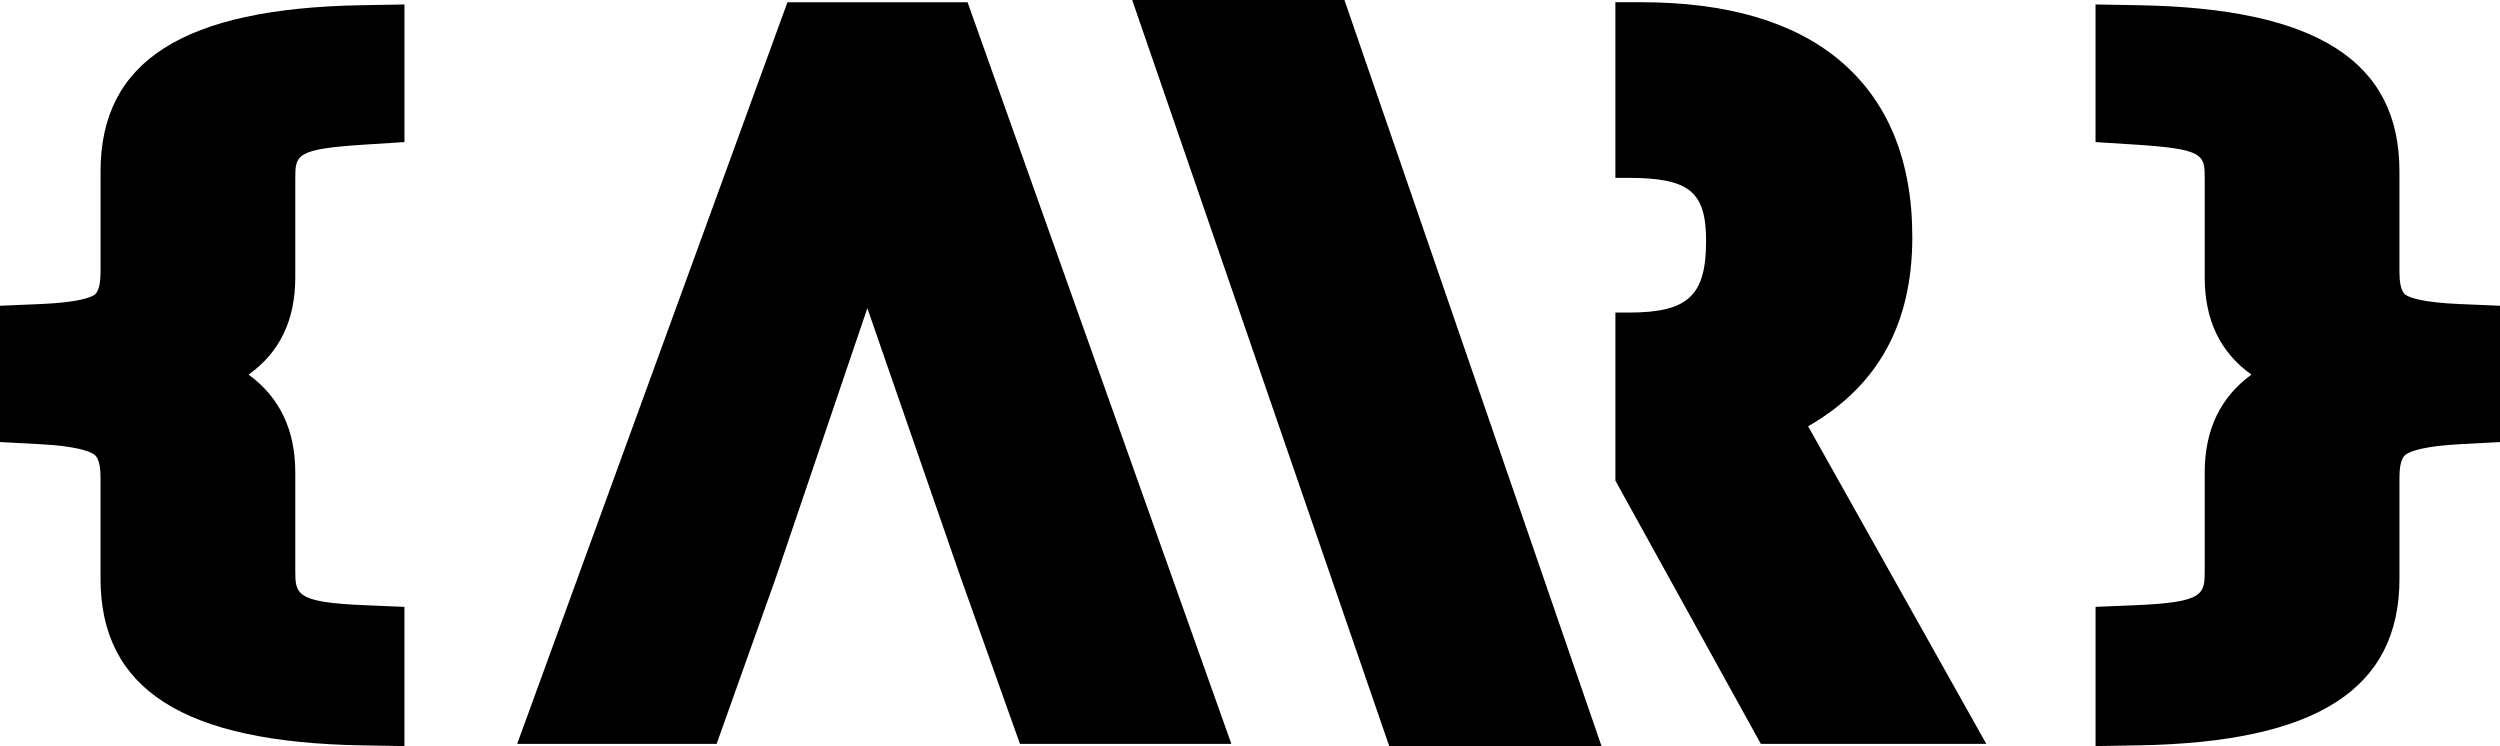 <?xml version="1.0" encoding="UTF-8"?>
<svg id="Layer_2" data-name="Layer 2" xmlns="http://www.w3.org/2000/svg" viewBox="0 0 800 238.74">
  <g id="Layer_1-2" data-name="Layer 1">
    <g>
      <g>
        <polygon points="307.38 184.7 326.38 238.03 394.03 238.03 309.62 .72 251.98 .72 165.5 238.03 229.32 238.03 248.33 184.7 277.55 98.62 307.38 184.7"/>
        <polygon points="430.22 0 512.48 238.74 444.55 238.74 362.3 0 430.22 0"/>
        <path d="M635.61,238.03l-57.01-101.62c22.4-12.88,33.34-32.81,33.34-60.56,0-24.59-7.84-43.62-23.31-56.58-14.7-12.31-36.06-18.56-63.47-18.56h-8.24V56.91h3.95c19.69,0,25.08,4.34,25.08,20.18,0,17.57-5.79,22.93-24.77,22.93h-4.25v53.78l46.53,84.23h72.17Z"/>
      </g>
      <path d="M787.16,97.3c-11.96-.5-15.99-2.04-17.32-2.91-1.67-1.09-2.02-4.61-2.02-7.37V54.8c0-35.25-26.51-52.14-83.43-53.13l-13.82-.24V45.47l12.5,.79c22.44,1.42,22.44,3.27,22.44,11.06v31.45c0,13.64,4.93,23.96,14.94,31.11-9.93,7.23-14.94,17.68-14.94,31.29v31.2c0,7.75,0,10.36-22.09,11.29l-12.84,.54v44.55l13.82-.24c56.92-.99,83.43-17.95,83.43-53.38v-32.46c0-5.86,1.63-6.95,2.16-7.31,1.4-.94,5.52-2.61,17.35-3.23l12.67-.67v-43.62l-12.84-.54Z"/>
      <path d="M12.84,97.3c11.96-.5,15.99-2.04,17.32-2.91,1.67-1.09,2.02-4.61,2.02-7.37V54.8c0-35.25,26.51-52.14,83.43-53.13l13.82-.24V45.47s-12.5,.79-12.5,.79c-22.44,1.42-22.44,3.27-22.44,11.06v31.45c0,13.64-4.93,23.96-14.94,31.11,9.93,7.23,14.94,17.68,14.94,31.29v31.2c0,7.75,0,10.36,22.09,11.29l12.84,.54v44.55s-13.82-.24-13.82-.24c-56.92-.99-83.43-17.95-83.43-53.38v-32.46c0-5.86-1.63-6.95-2.16-7.31-1.4-.94-5.52-2.61-17.35-3.23l-12.67-.67v-43.62s12.84-.54,12.84-.54Z"/>
    </g>
  </g>
</svg>